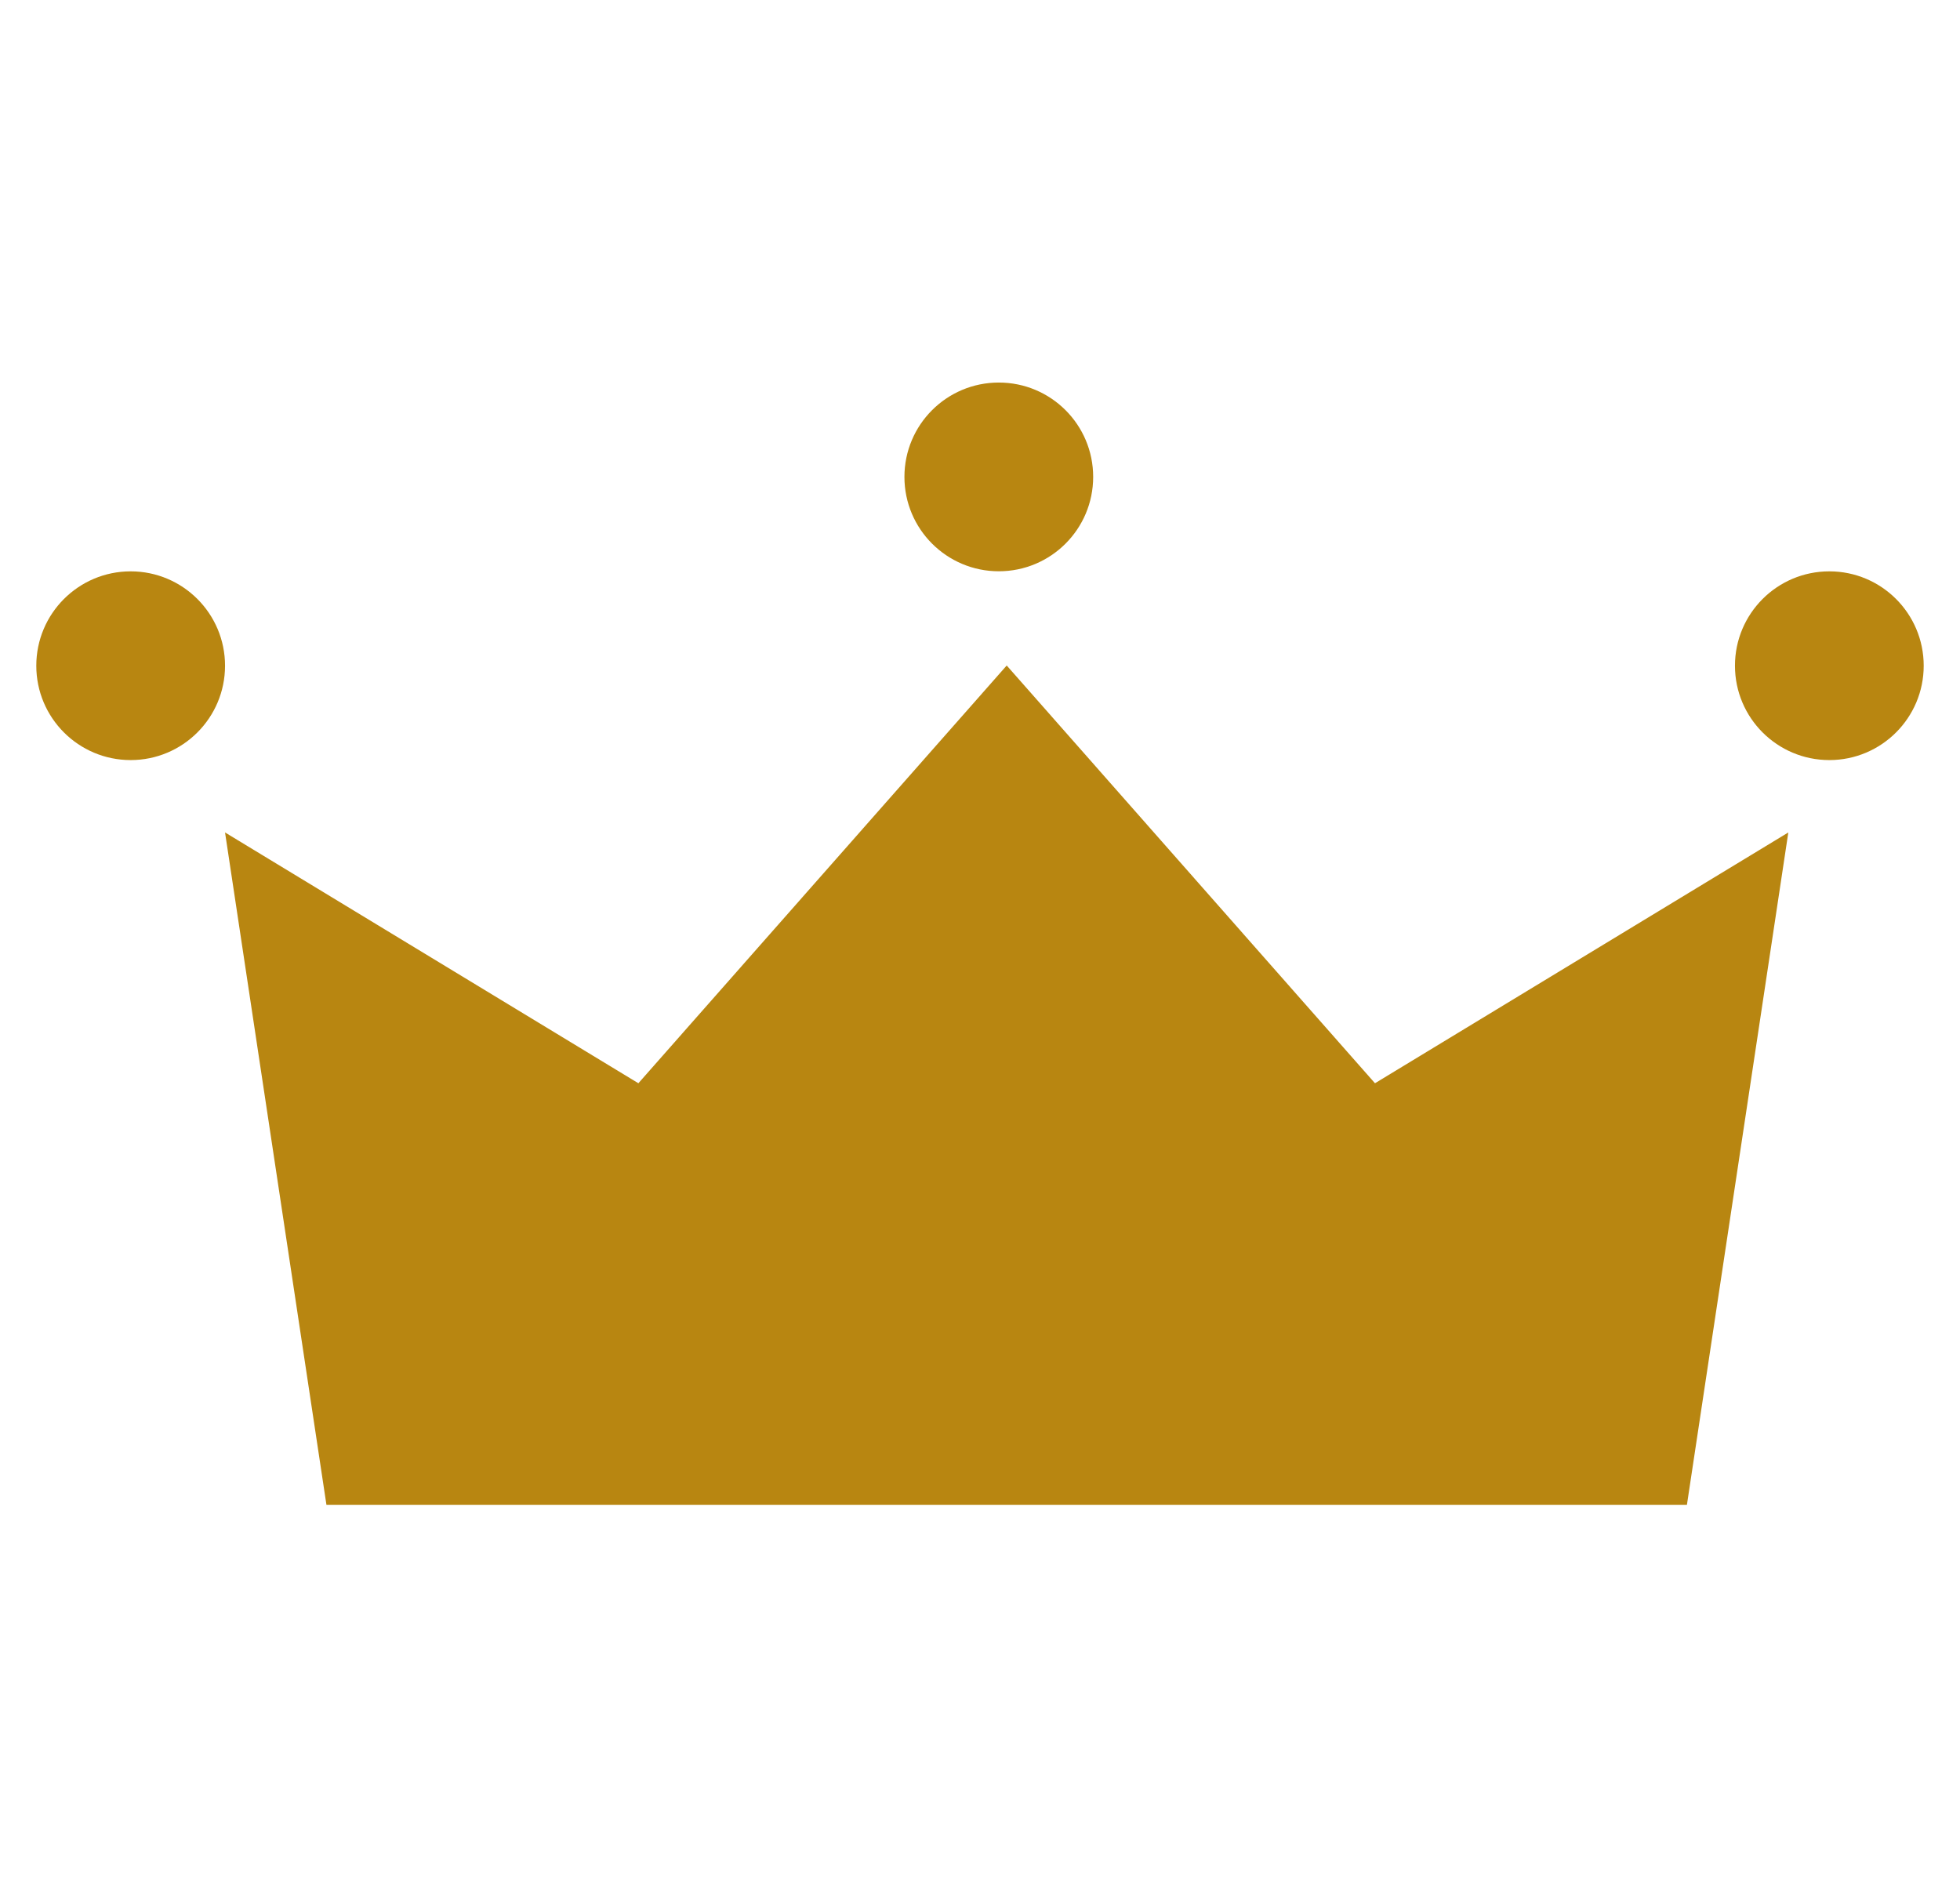 <svg width="27" height="26" viewBox="0 0 27 26" fill="none" xmlns="http://www.w3.org/2000/svg">
<path d="M3.1 9.171C3.1 9.889 2.518 10.471 1.8 10.471C1.082 10.471 0.5 9.889 0.5 9.171C0.5 8.453 1.082 7.871 1.8 7.871C2.518 7.871 3.1 8.453 3.1 9.171Z" fill="#B88611"/>
<path d="M26.5 9.171C26.5 9.889 25.918 10.471 25.2 10.471C24.482 10.471 23.9 9.889 23.9 9.171C23.9 8.453 24.482 7.871 25.2 7.871C25.918 7.871 26.5 8.453 26.5 9.171Z" fill="#B88611"/>
<path d="M15.059 6.57C15.059 7.288 14.477 7.87 13.759 7.87C13.041 7.87 12.459 7.288 12.459 6.57C12.459 5.851 13.041 5.27 13.759 5.27C14.477 5.27 15.059 5.851 15.059 6.57Z" fill="#B88611"/>
<path d="M23.238 20.732L24.635 11.468L18.941 14.923L13.868 9.168L8.794 14.923L3.1 11.468L4.497 20.732H23.238Z" fill="#B88611"/>
</svg>
